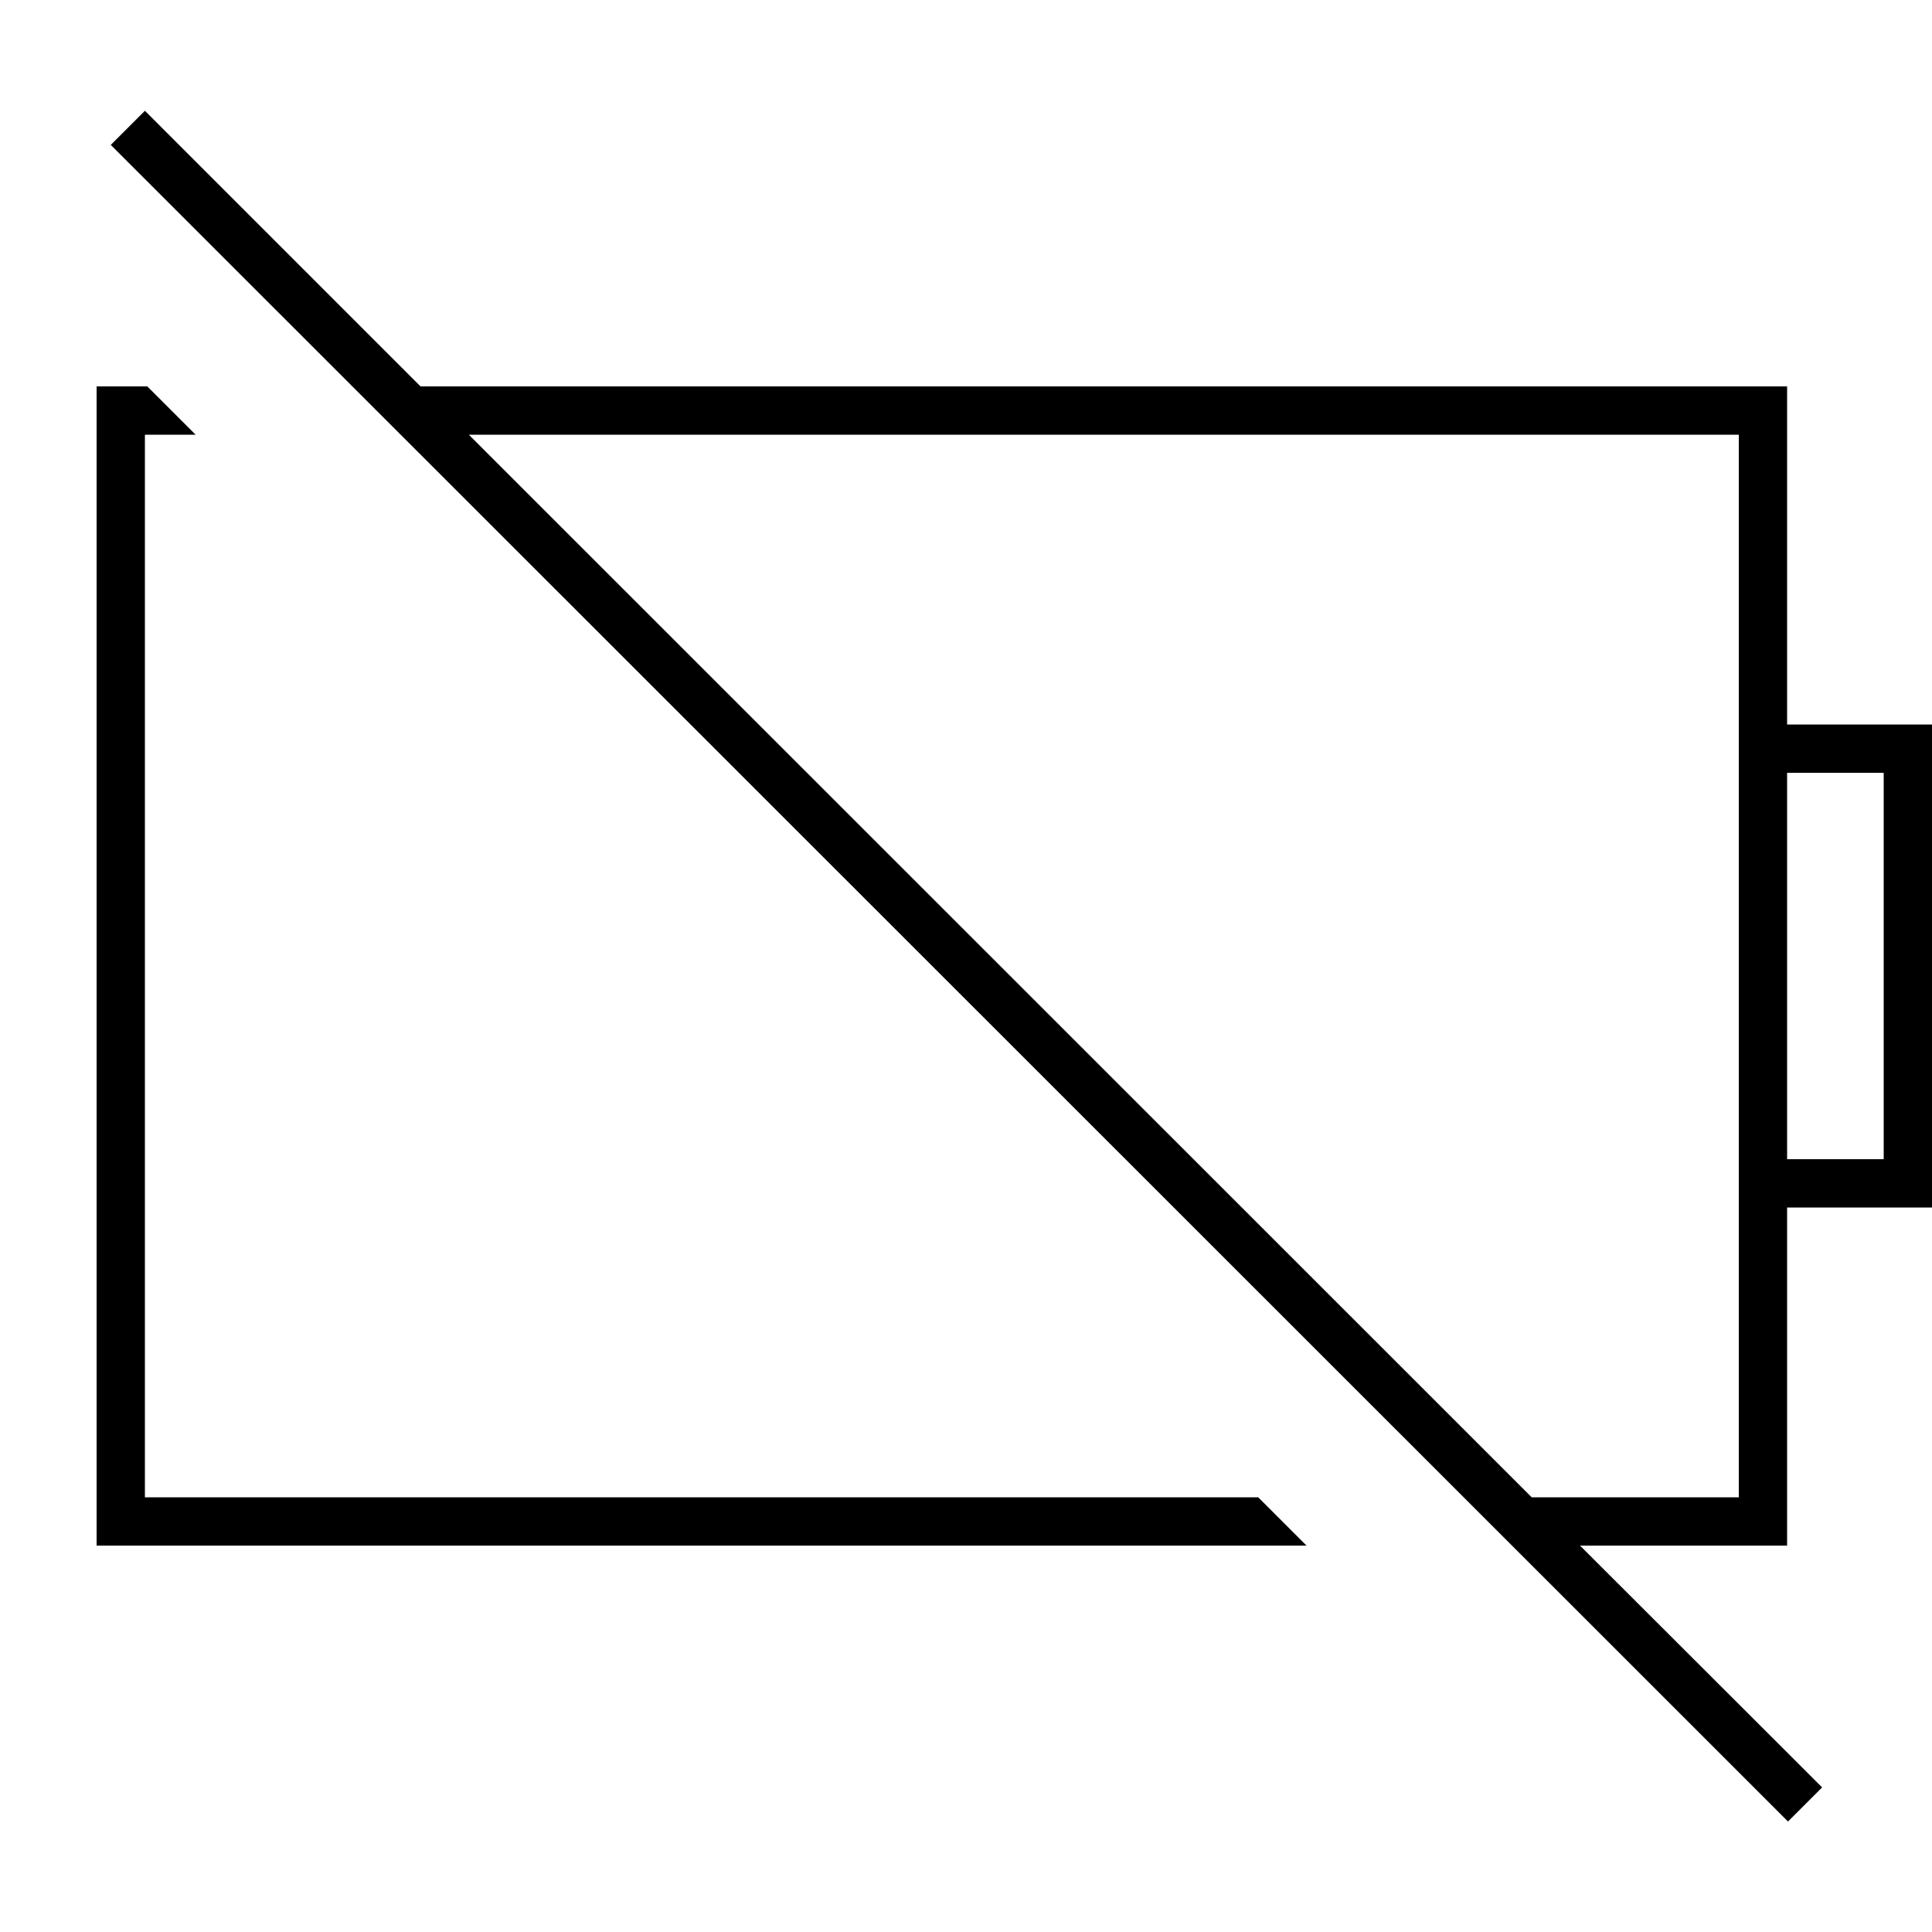 <svg xmlns="http://www.w3.org/2000/svg" viewBox="0 0 640 640"><!--! Font Awesome Pro 7.1.0 by @fontawesome - https://fontawesome.com License - https://fontawesome.com/license (Commercial License) Copyright 2025 Fonticons, Inc. --><path fill="currentColor" d="M53.7 42.4L48 36.7L36.7 48L42.4 53.7L586.6 597.7L592.3 603.4L603.6 592.1L597.9 586.4L523.4 512L592 512L592 400L640 400L640 240L592 240L592 128L139.3 128L53.7 42.4zM155.3 144L576 144L576 496L507.4 496L155.3 144zM416.8 496L48 496L48 144L64.8 144L48.8 128L32 128L32 512L432.8 512L416.8 496zM592 256L624 256L624 384L592 384L592 256z"/></svg>